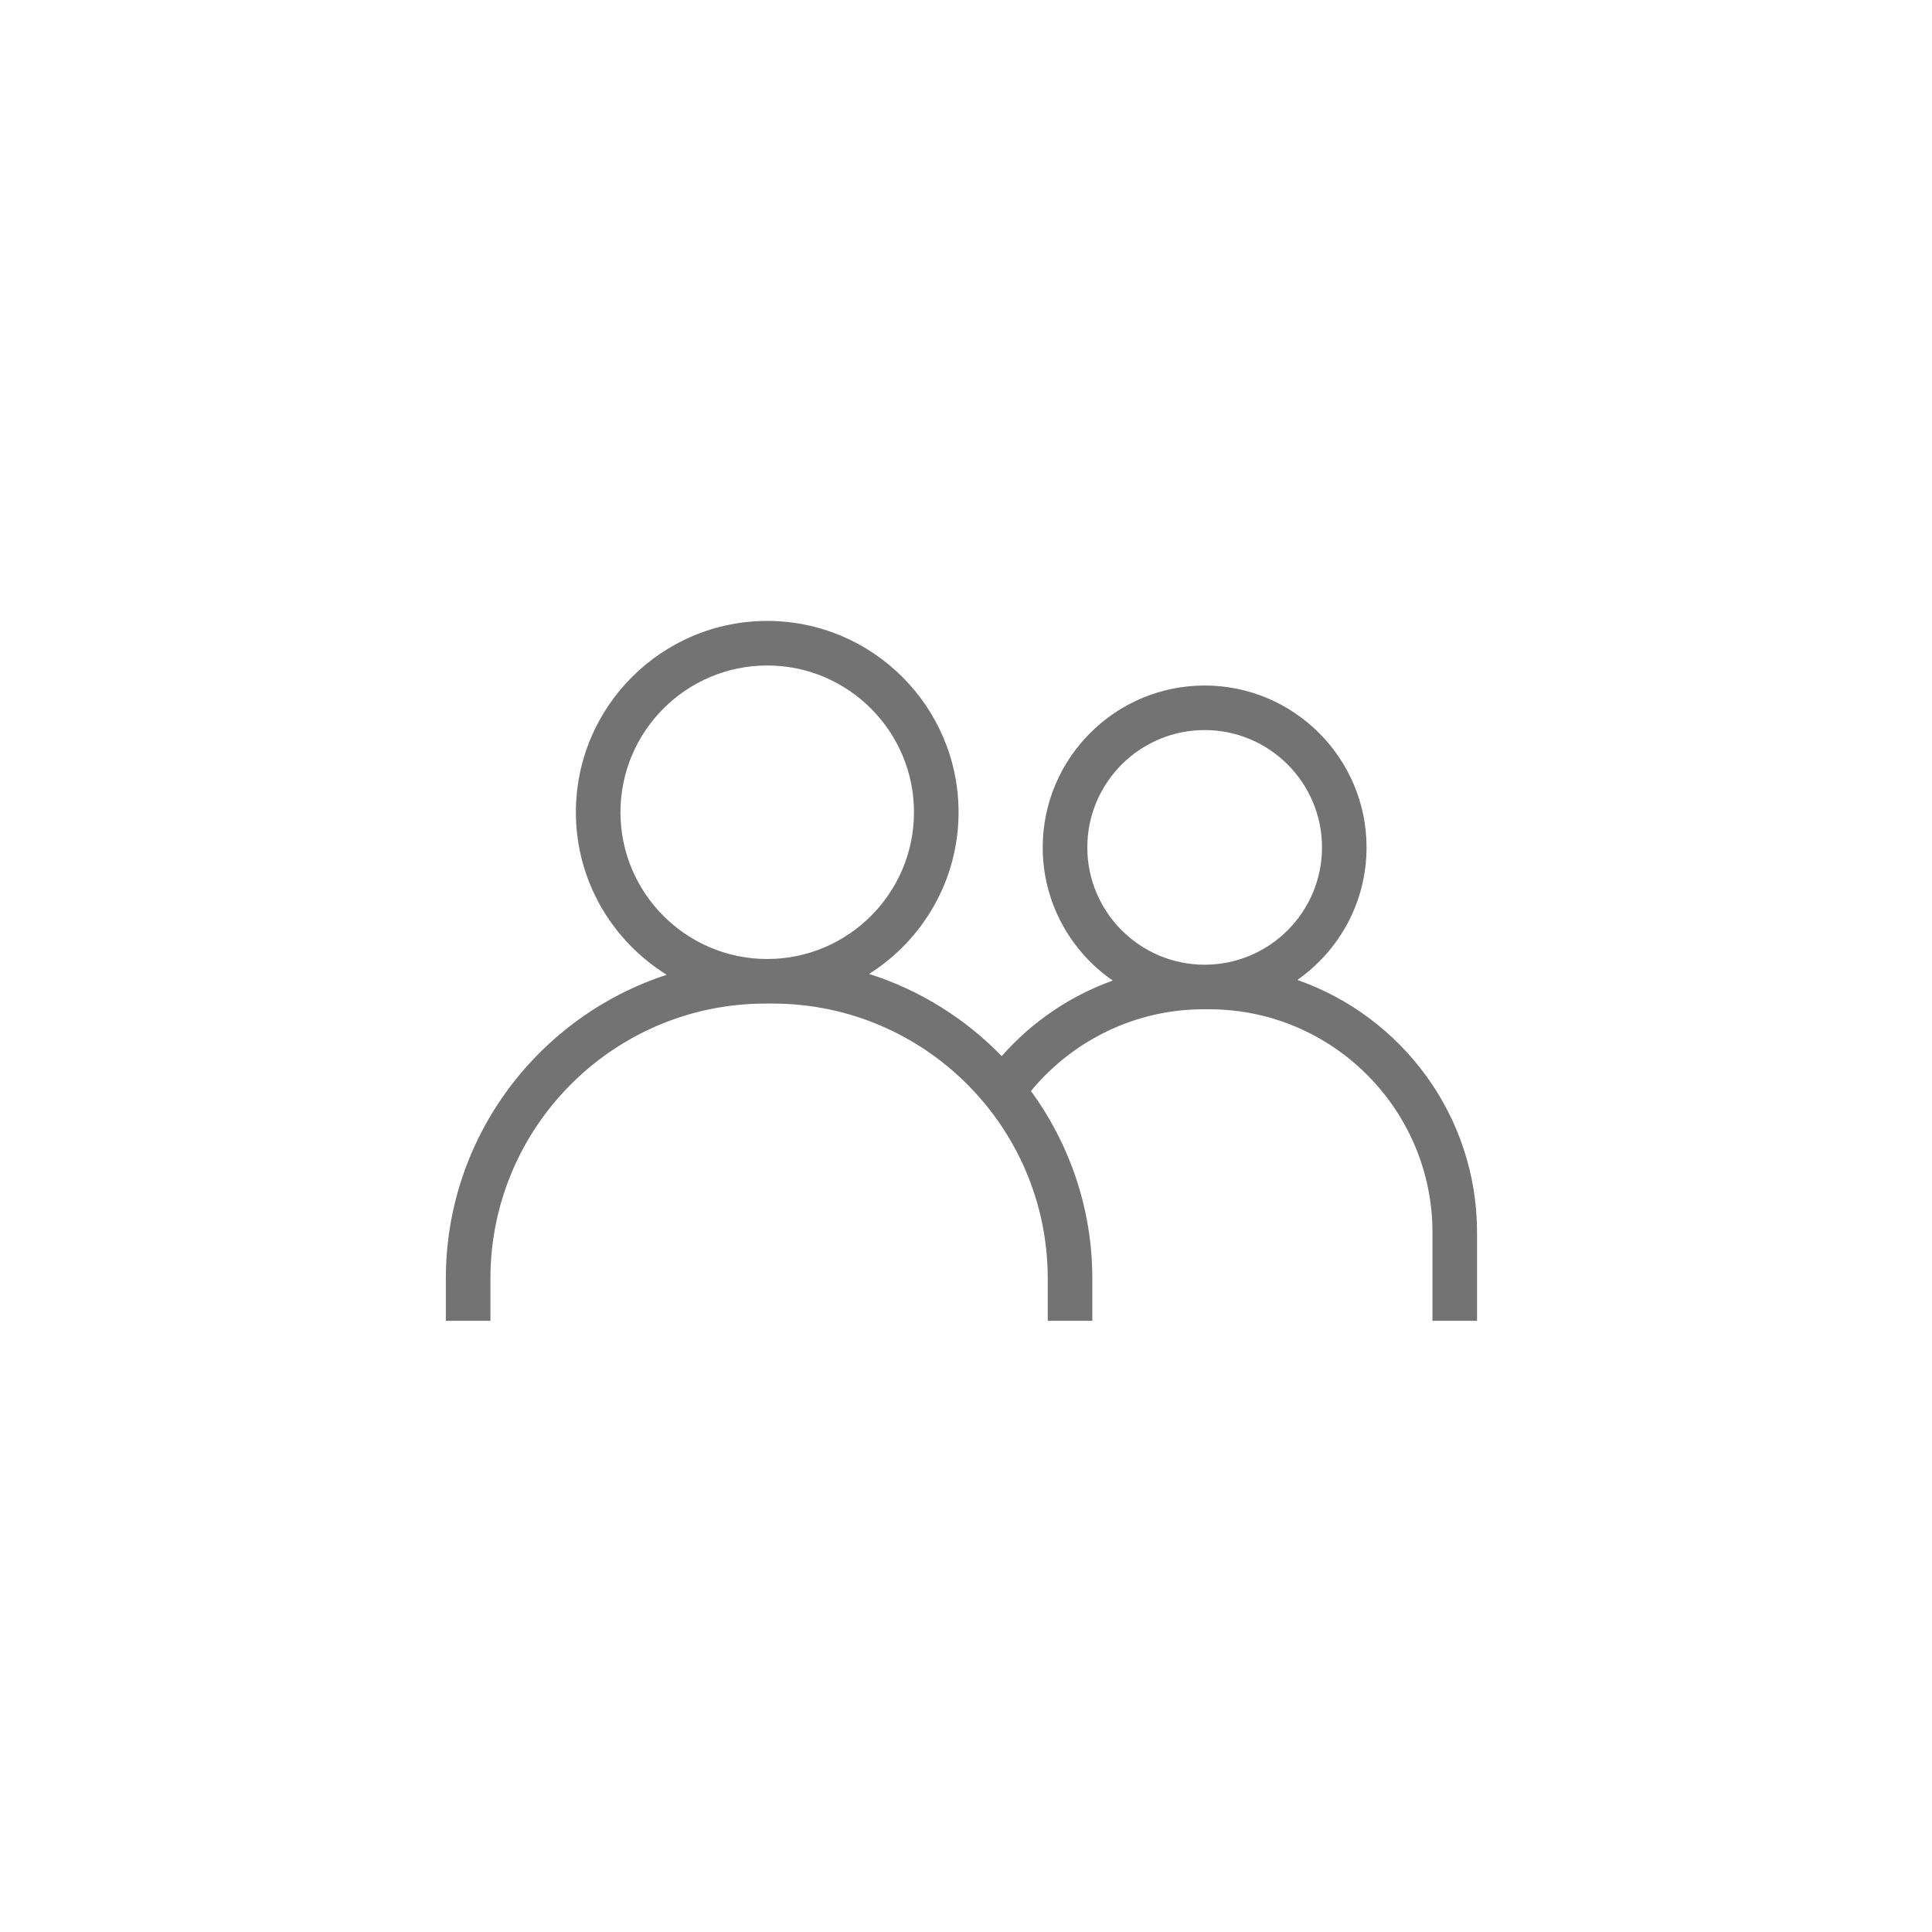 <?xml version="1.0" encoding="utf-8"?>
<!-- Generator: Adobe Illustrator 14.0.0, SVG Export Plug-In . SVG Version: 6.00 Build 43363)  -->
<!DOCTYPE svg PUBLIC "-//W3C//DTD SVG 1.1//EN" "http://www.w3.org/Graphics/SVG/1.1/DTD/svg11.dtd">
<svg version="1.1" id="Layer_1" xmlns:x="http://ns.adobe.com/Extensibility/1.0/" xmlns:i="http://ns.adobe.com/AdobeIllustrator/10.0/" xmlns:graph="http://ns.adobe.com/Graphs/1.0/"
	 xmlns="http://www.w3.org/2000/svg" xmlns:xlink="http://www.w3.org/1999/xlink" x="0px" y="0px" width="130px" height="130px"
	 viewBox="0 0 130 130" enable-background="new 0 0 130 130" xml:space="preserve">
<g id="Layer_8">
	<path fill="#737373" d="M87.297,65.938c2.811-1.974,4.655-5.229,4.655-8.917c0-6.007-4.888-10.894-10.894-10.894
		c-6.011,0-10.896,4.887-10.896,10.894c0,3.712,1.869,6.993,4.714,8.959c-2.858,1.025-5.438,2.77-7.472,5.084
		c-2.447-2.52-5.499-4.444-8.924-5.53c3.609-2.283,6.019-6.3,6.019-10.878c0-7.099-5.776-12.875-12.875-12.875
		S38.75,47.555,38.75,54.654c0,4.617,2.451,8.663,6.113,10.936C36.248,68.395,30,76.491,30,86.029v2.846h3v-2.846
		c0-10.201,8.299-18.5,18.5-18.5H52c10.201,0,18.5,8.299,18.5,18.5v2.846h3v-2.846c0-4.717-1.544-9.068-4.129-12.616
		c2.842-3.45,7.086-5.5,11.583-5.5h0.414c8.28,0,15.019,6.737,15.019,15.019v5.943h3v-5.943
		C99.387,75.075,94.324,68.396,87.297,65.938z M41.75,54.654c0-5.445,4.43-9.875,9.875-9.875s9.875,4.43,9.875,9.875
		c0,5.445-4.43,9.875-9.875,9.875S41.75,60.1,41.75,54.654z M73.163,57.019c0-4.353,3.542-7.894,7.896-7.894
		c4.354,0,7.896,3.541,7.896,7.894s-3.541,7.894-7.896,7.894C76.705,64.913,73.163,61.372,73.163,57.019z"/>
</g>
</svg>
